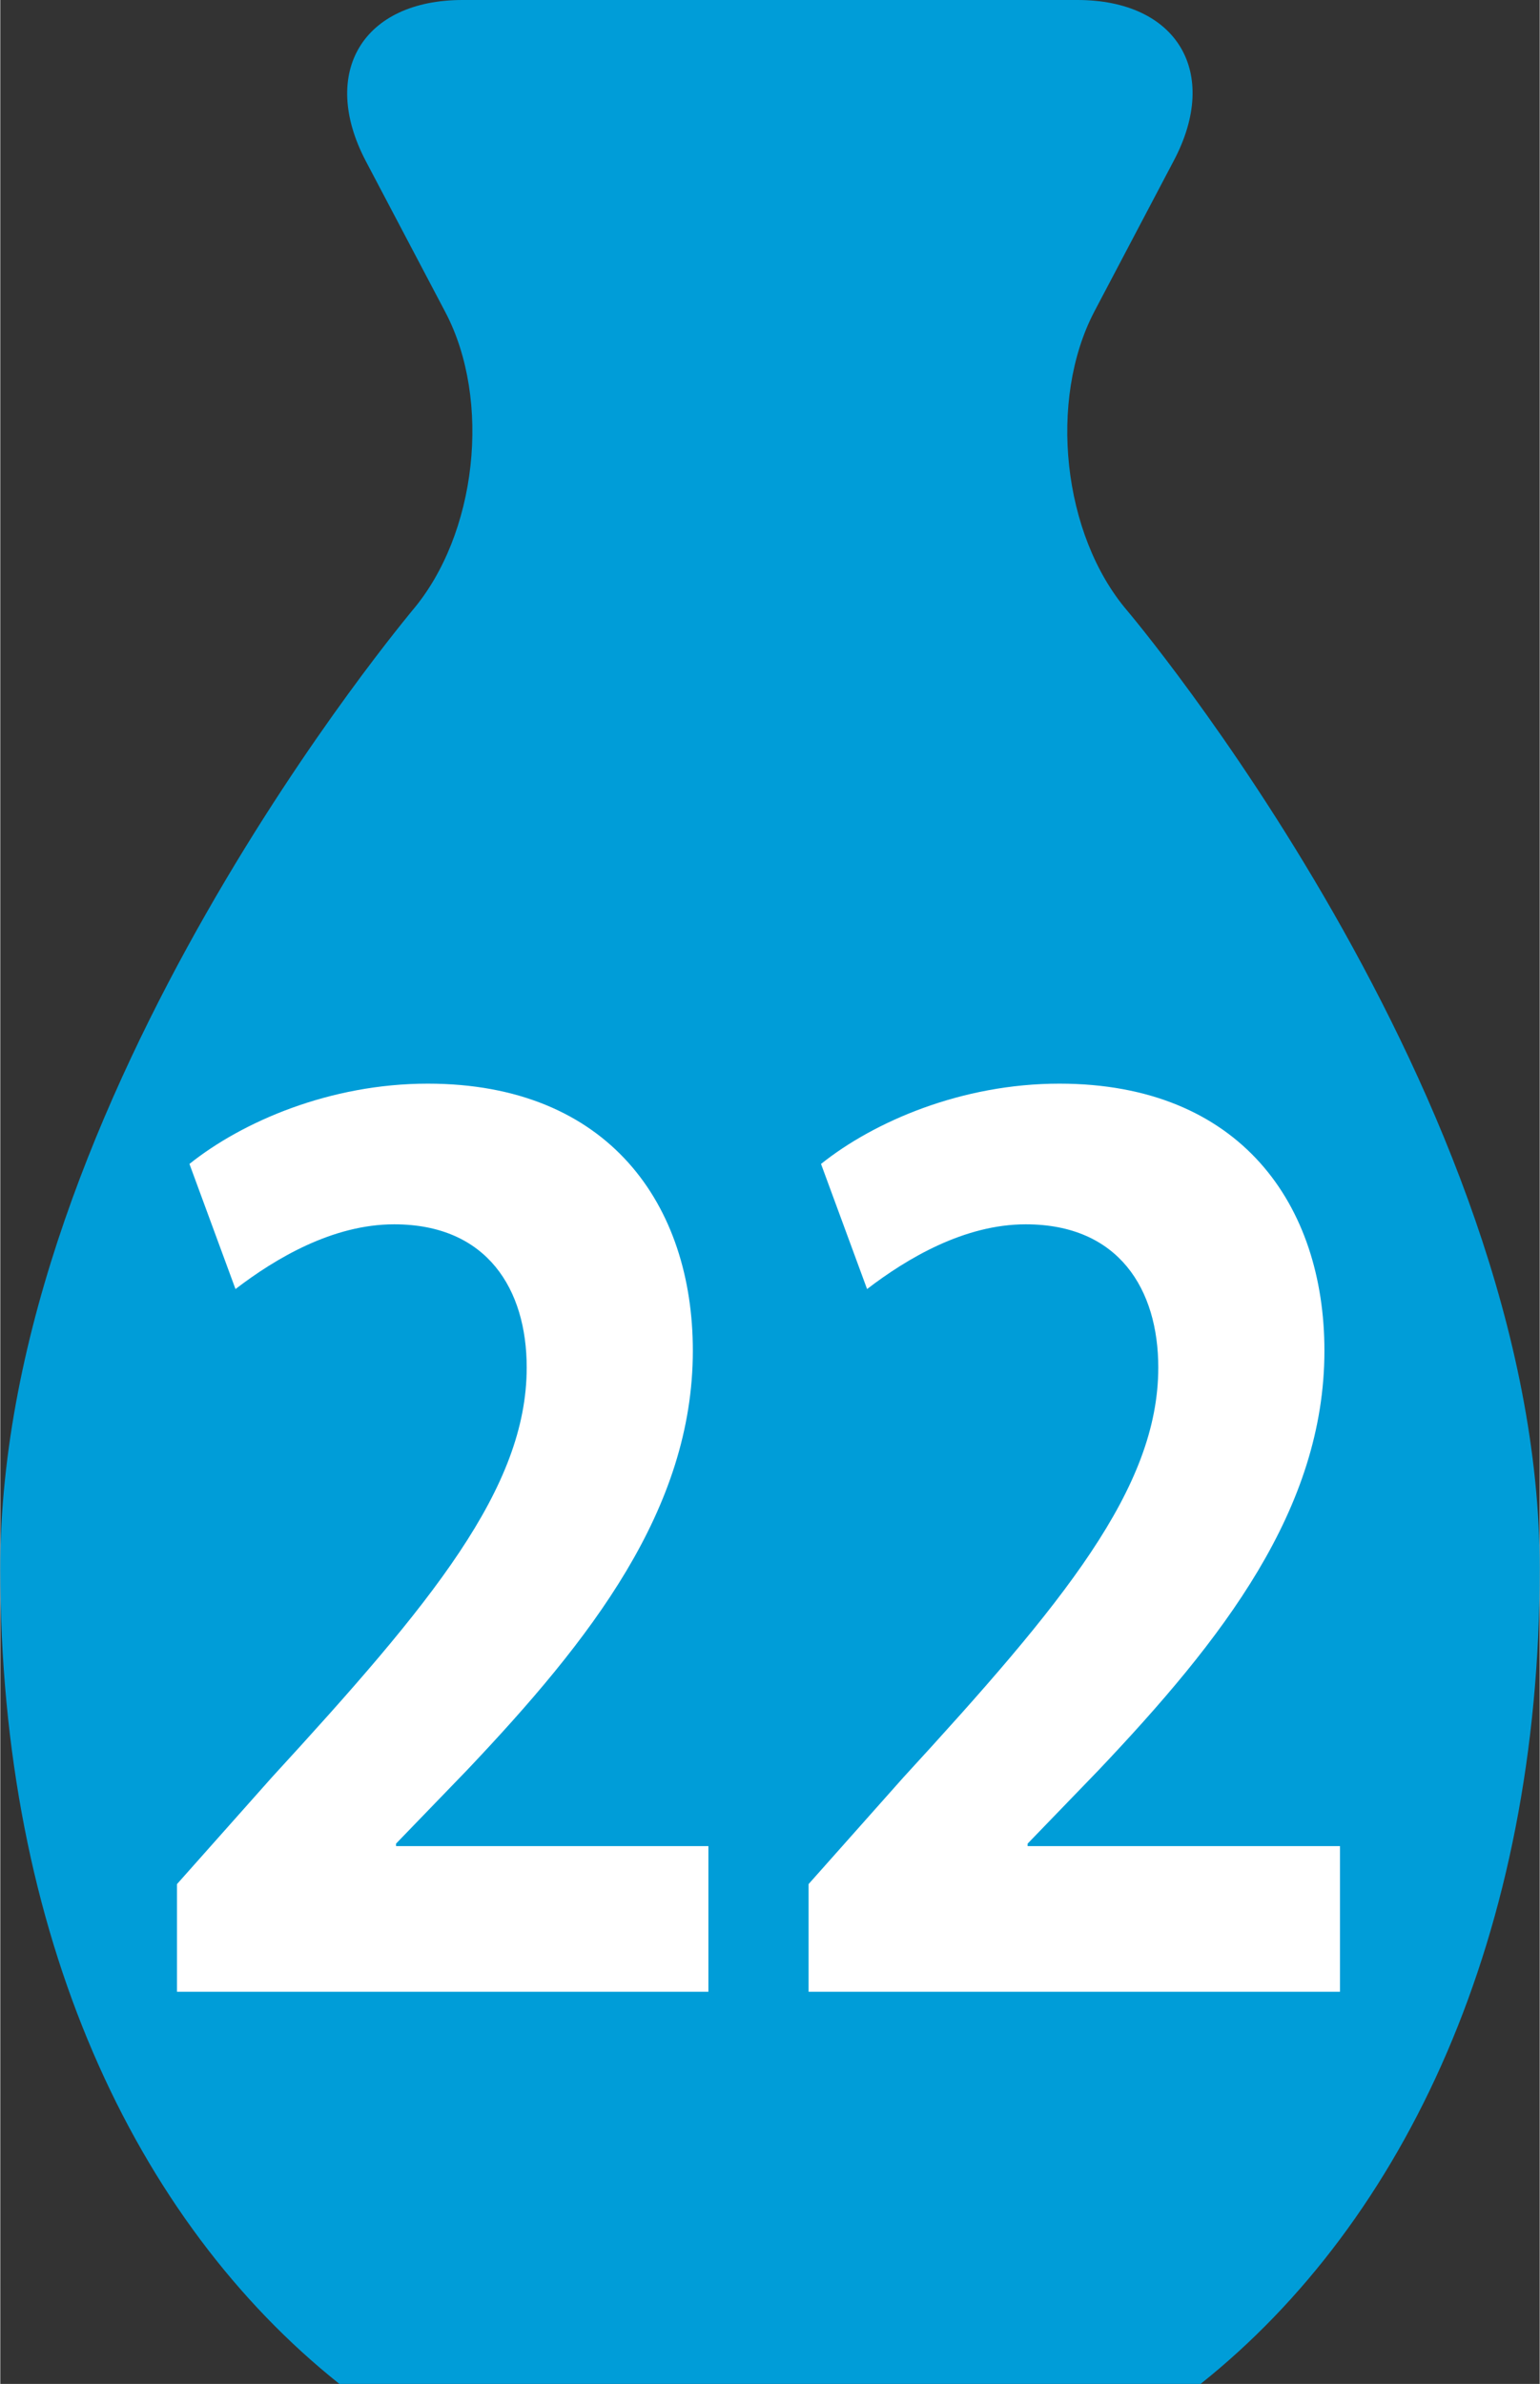 <?xml version="1.0" encoding="UTF-8"?><svg id="_レイヤー_2" xmlns="http://www.w3.org/2000/svg" width="8.73mm" height="13.51mm" viewBox="0 0 24.74 38.3"><rect x="0" y="0" width="24.74" height="38.3" fill="#333333" stroke="none"/><g id="text"><path d="M0,25.2c0,5.89,2.16,10.48,5.45,13.1h13.84c3.29-2.62,5.45-7.21,5.45-13.1,0-7.57-6.63-15.39-6.63-15.39-1.04-1.22-1.27-3.38-.53-4.8l1.28-2.43C19.61,1.16,18.91,0,17.31,0H7.43c-1.6,0-2.3,1.16-1.56,2.58l1.28,2.43c.75,1.42.51,3.58-.53,4.8C6.63,9.81,0,17.63,0,25.2Z" fill="#009dd8"/><path d="M11.38,32H2.84v-1.73l1.52-1.71c2.58-2.81,4.1-4.65,4.1-6.59,0-1.25-.63-2.3-2.13-2.3-.99,0-1.91.55-2.55,1.04l-.74-2.01c.85-.68,2.26-1.29,3.83-1.29,2.92,0,4.26,1.96,4.26,4.29,0,2.55-1.64,4.64-3.63,6.74l-1.14,1.18v.04h5.02v2.34Z" fill="#fff"/><path d="M21.53,32h-8.54v-1.73l1.52-1.71c2.58-2.81,4.1-4.65,4.1-6.59,0-1.25-.63-2.3-2.13-2.3-.99,0-1.91.55-2.55,1.04l-.74-2.01c.85-.68,2.26-1.29,3.83-1.29,2.92,0,4.26,1.96,4.26,4.29,0,2.55-1.64,4.64-3.63,6.74l-1.14,1.18v.04h5.02v2.34Z" fill="#fff"/></g></svg>